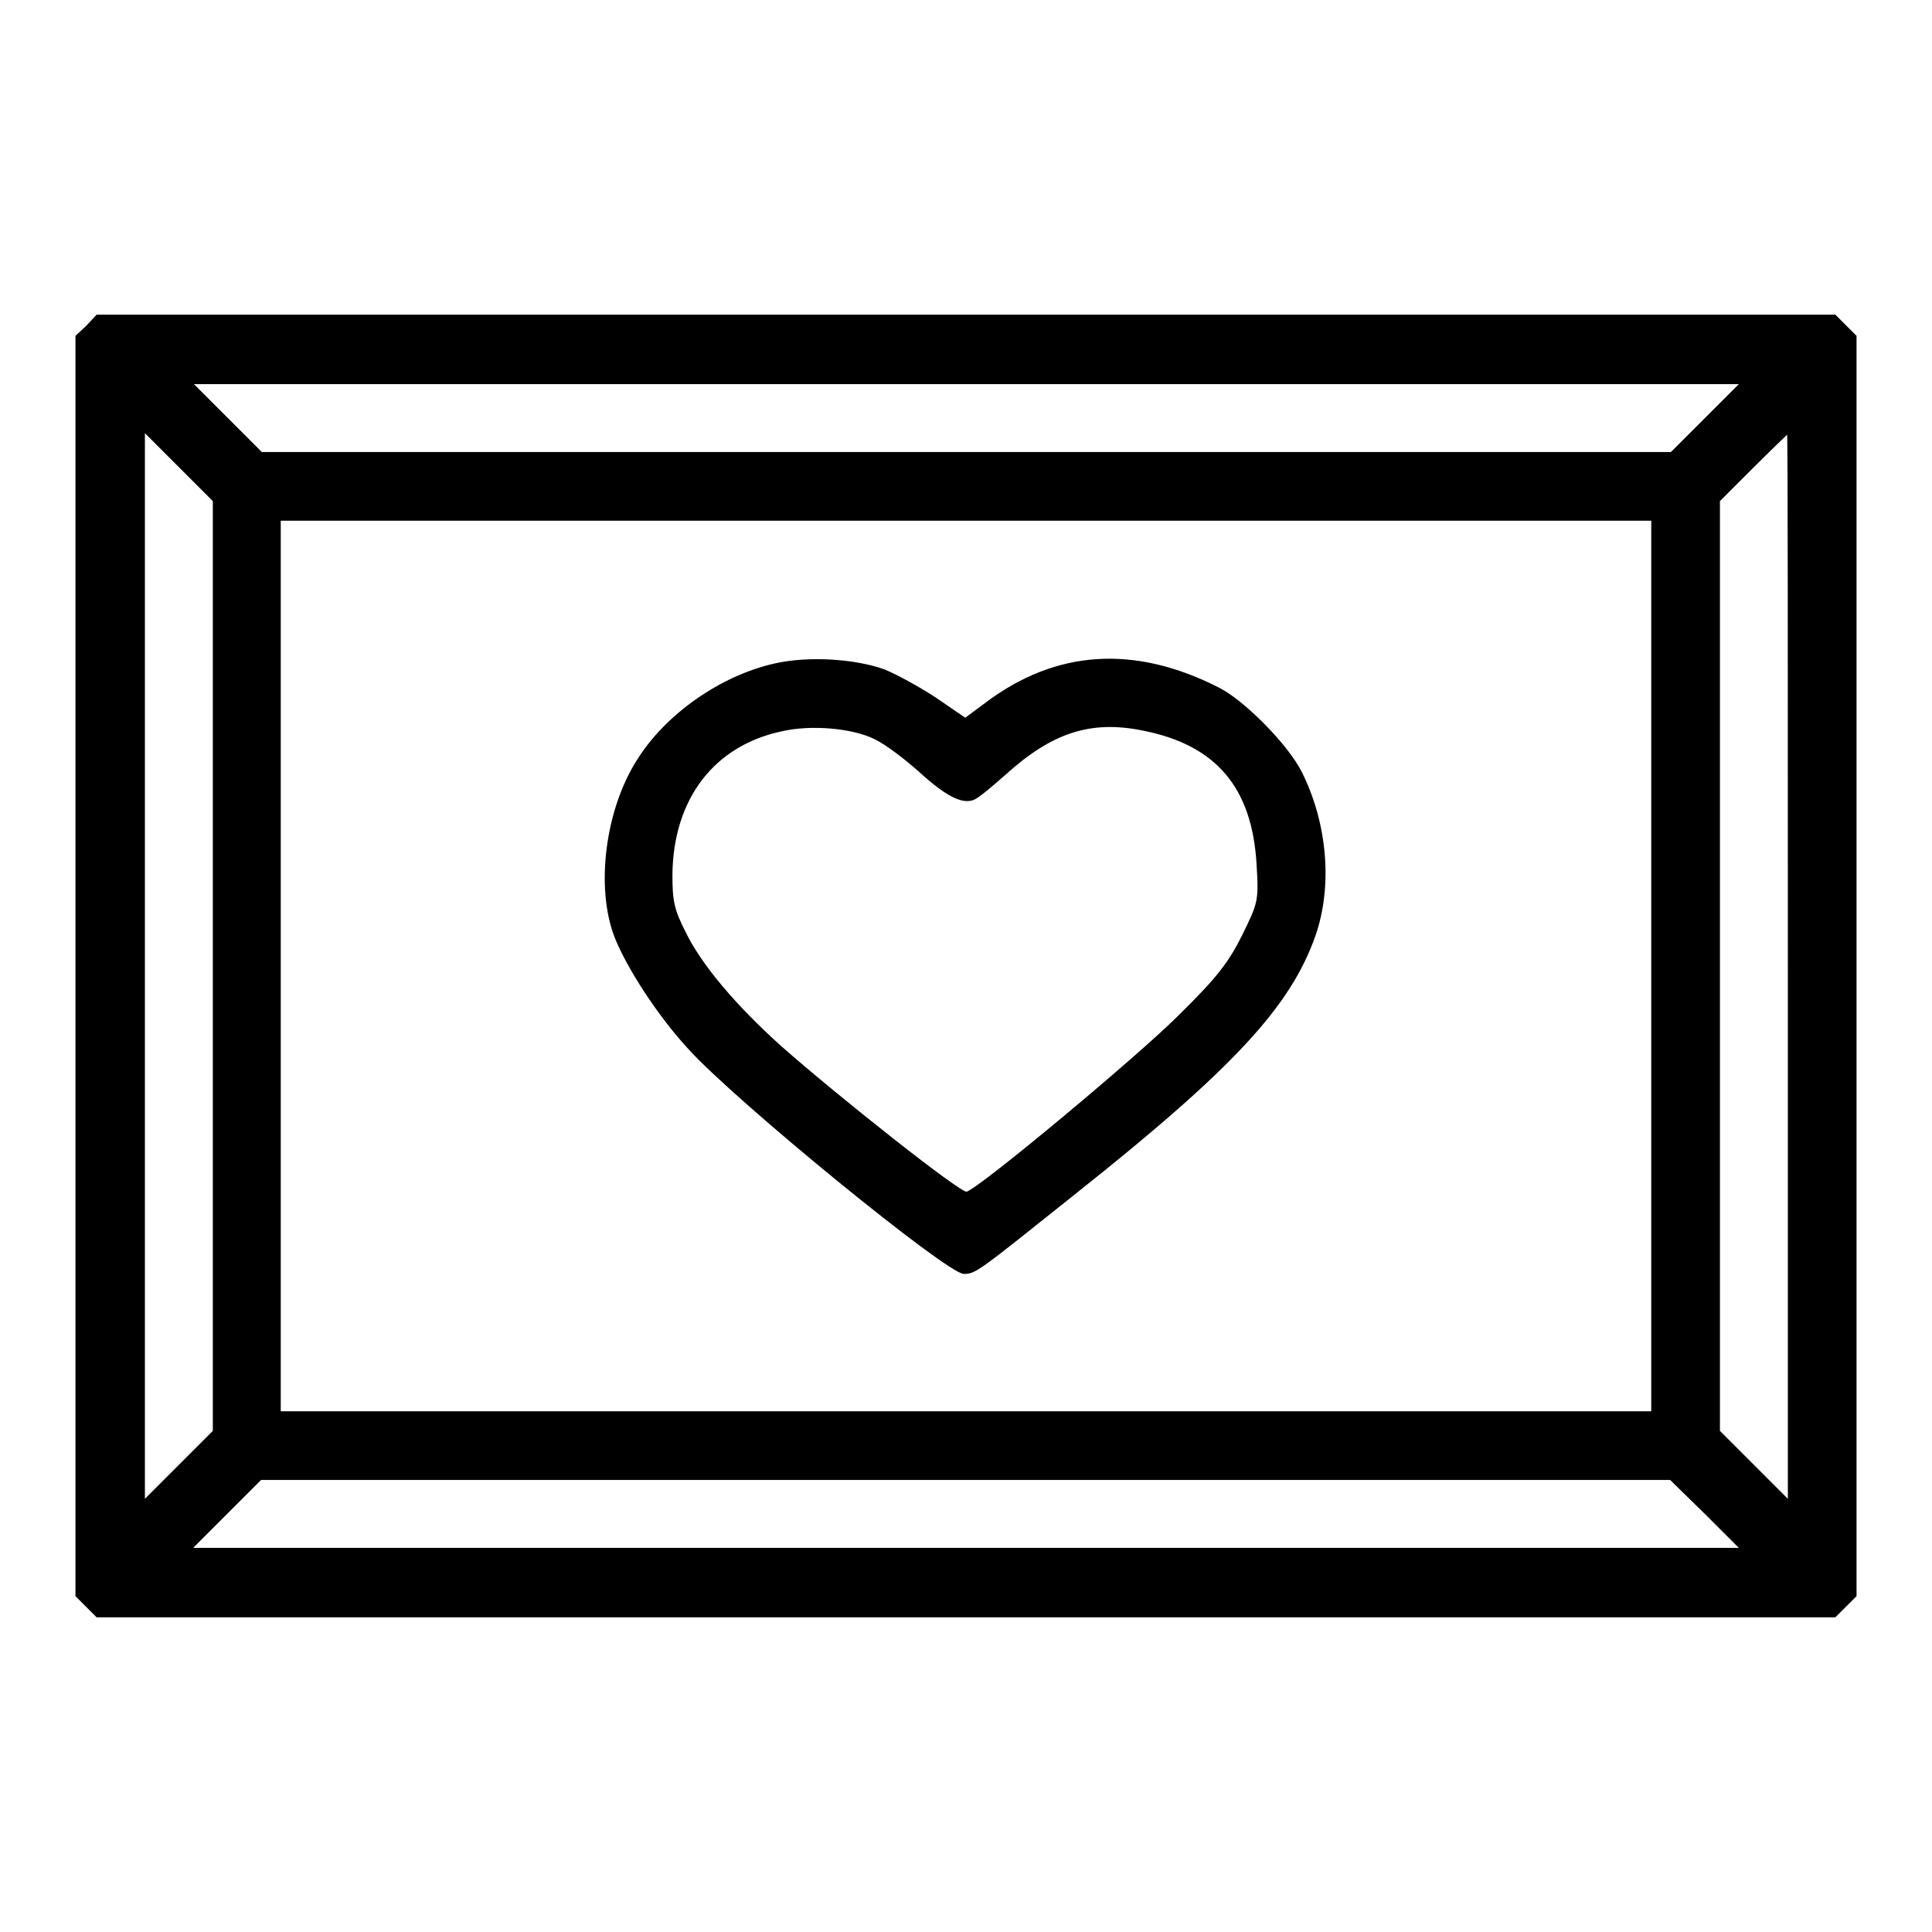<?xml version="1.0" encoding="utf-8"?>
<!-- Svg Vector Icons : http://www.onlinewebfonts.com/icon -->
<!DOCTYPE svg PUBLIC "-//W3C//DTD SVG 1.1//EN" "http://www.w3.org/Graphics/SVG/1.1/DTD/svg11.dtd">
<svg version="1.1" xmlns="http://www.w3.org/2000/svg" xmlns:xlink="http://www.w3.org/1999/xlink" x="0px" y="0px" viewBox="0 0 256 256" enable-background="new 0 0 256 256" xml:space="preserve">
<g><g><g><path fill="#000000" d="M11.4,43.2L10,44.5V128v83.5l1.4,1.4l1.4,1.4H128h115.2l1.4-1.4l1.4-1.4V128V44.5l-1.4-1.4l-1.4-1.4H128H12.8L11.4,43.2z M225.9,55.4l-4.5,4.5H128H34.7l-4.5-4.5l-4.5-4.5H128h102.4L225.9,55.4z M28.2,128v61.6l-4.5,4.5l-4.5,4.5V128V57.4l4.5,4.5l4.5,4.5V128z M236.9,128.1v70.5l-4.5-4.5l-4.5-4.5V128V66.4l4.4-4.4c2.4-2.4,4.5-4.4,4.5-4.4C236.9,57.7,236.9,89.4,236.9,128.1z M218.8,128v59H128H37.2v-59V69H128h90.8V128z M225.9,200.6l4.5,4.5H128H25.6l4.5-4.5l4.5-4.5H128h93.3L225.9,200.6z"/><path fill="#000000" d="M102.7,87.9c-7.2,1.6-14.5,6.7-18.3,12.8c-4.2,6.6-5.5,16.8-3,23.4c1.6,4.1,5.8,10.6,9.9,15c6.5,7.1,34.2,29.7,36.4,29.7c1.6,0,1.9-0.3,14.8-10.6c20.9-16.6,28.5-24.8,31.8-34.2c2.3-6.6,1.6-14.9-1.8-21.7c-1.8-3.6-7.6-9.5-11-11.2c-11.2-5.7-21.6-5-30.9,2l-2.7,2l-3.8-2.6c-2.1-1.4-5.2-3.1-6.9-3.8C113.3,87.3,107.2,86.9,102.7,87.9z M115.8,97.9c1.5,0.7,4.1,2.7,5.9,4.3c3.5,3.2,5.7,4.4,7.3,3.8c0.6-0.2,2.5-1.8,4.3-3.4c6.1-5.5,11.2-7.2,18.1-5.8c9.7,1.9,14.5,7.5,15.1,17.7c0.3,4.9,0.2,5.1-1.9,9.4c-1.8,3.6-3.3,5.6-8.5,10.7c-5.3,5.3-25.9,22.5-28,23.3c-0.7,0.3-16.9-12.5-24.6-19.3c-5.9-5.3-10.5-10.7-12.6-15c-1.6-3.1-1.8-4.3-1.8-7.7c0.1-10,5.5-17.1,14.5-19C107.5,96,112.9,96.5,115.8,97.9z"/></g></g></g>
</svg>